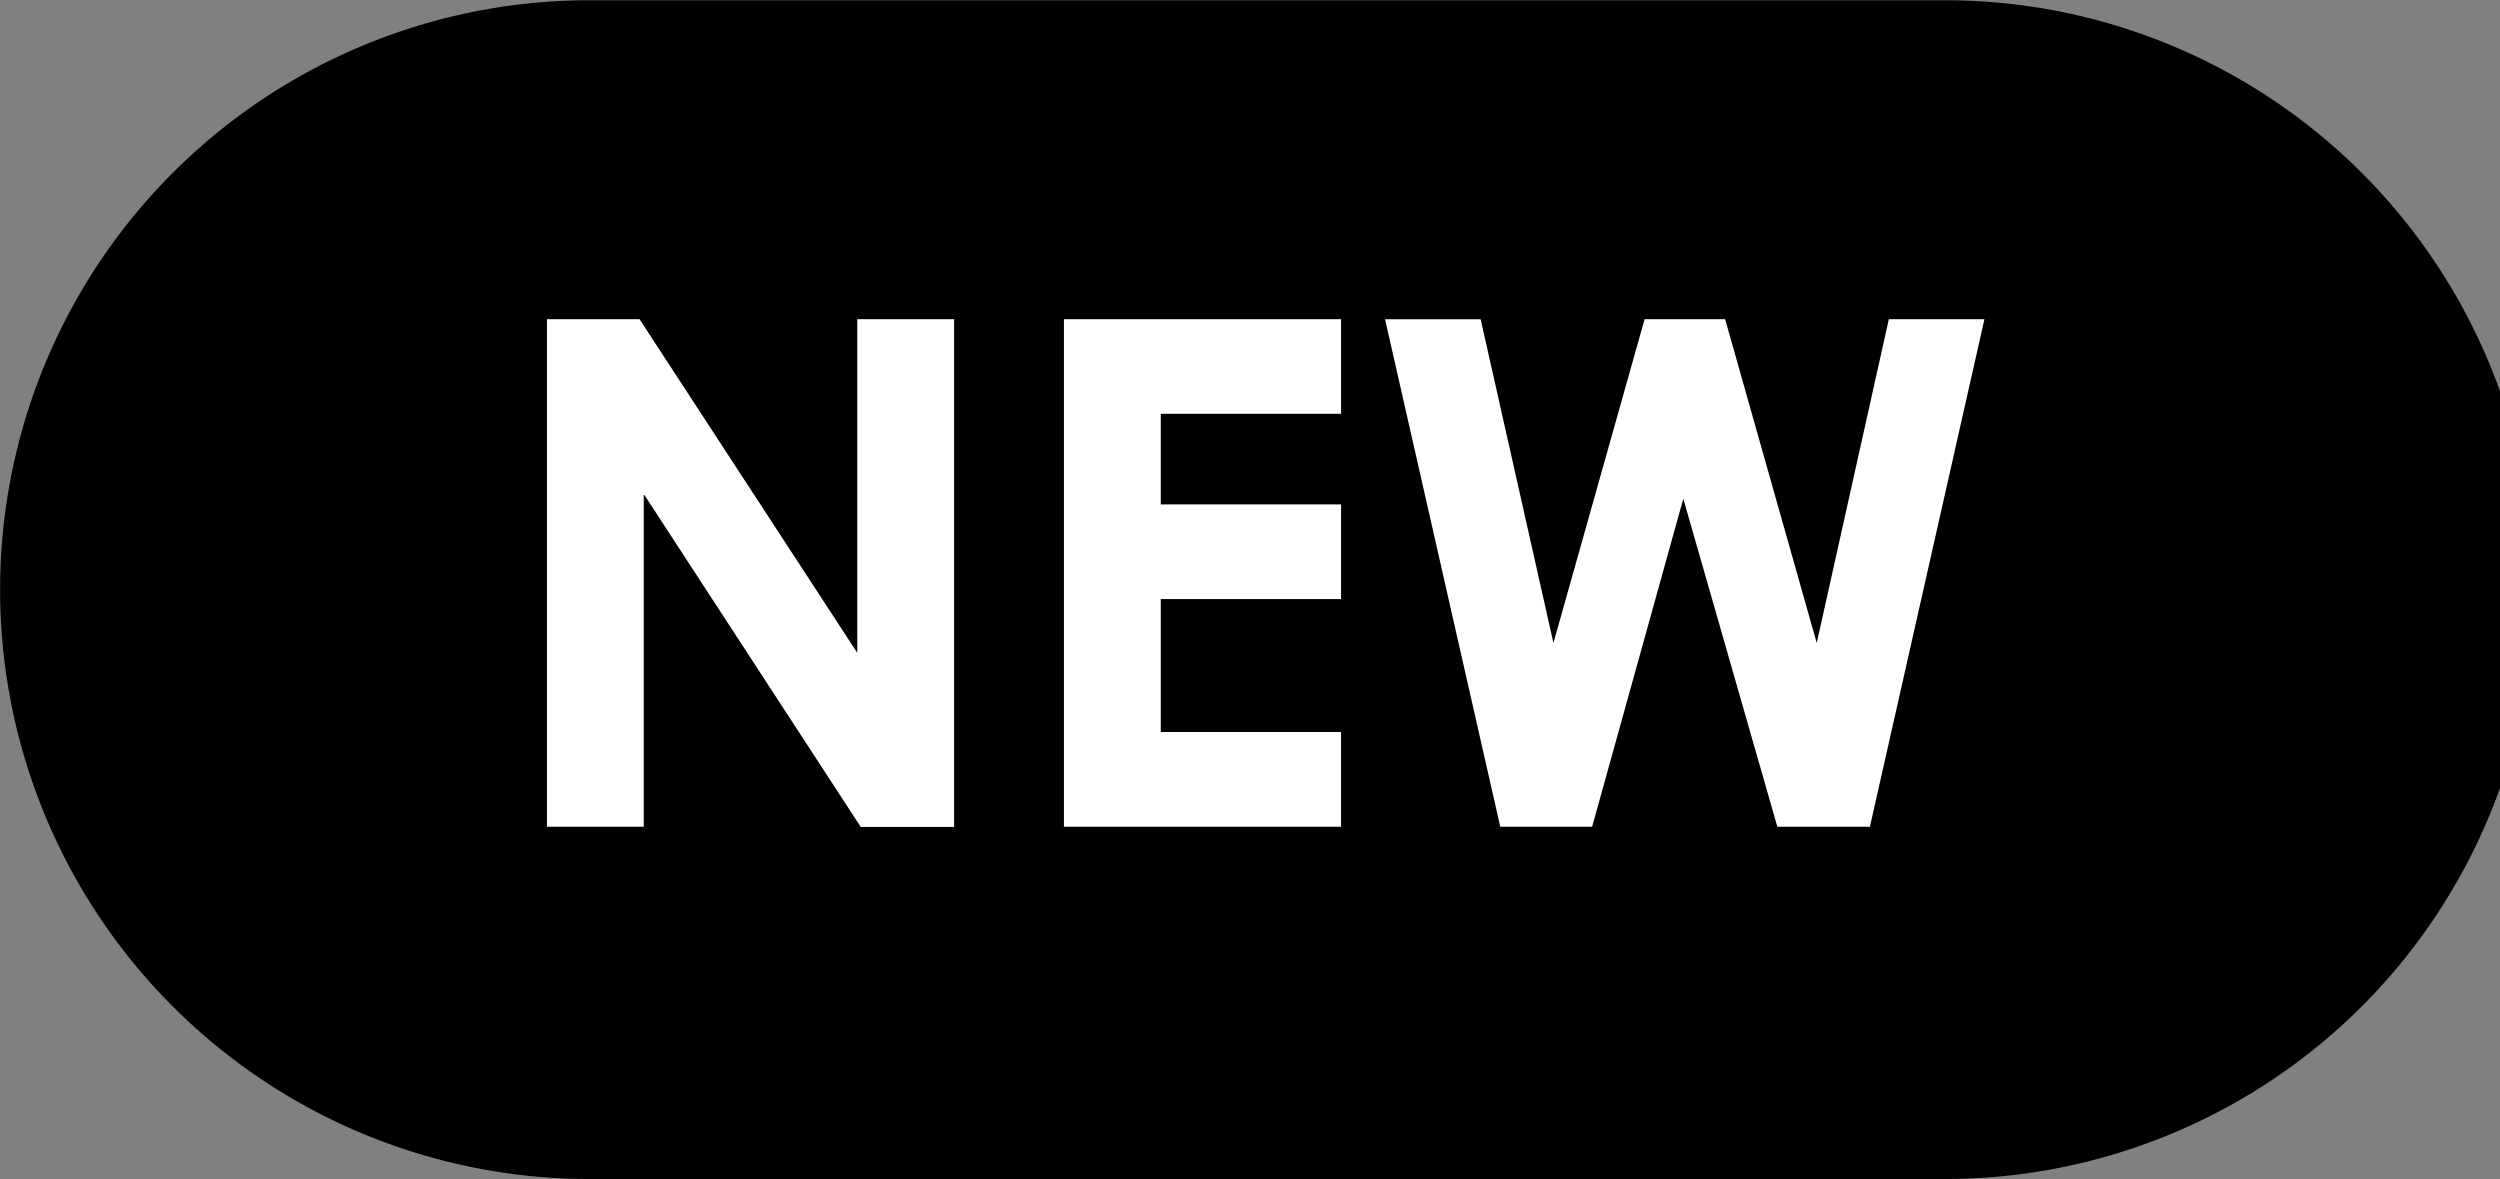 <svg id="new_icn" xmlns="http://www.w3.org/2000/svg" width="49.688" height="23.438" viewBox="0 0 49.688 23.438">
  <rect x="0" y="0" width="49.688" height="23.438" fill="#808080" stroke="none"/>
  <defs>
    <style>
      .cls-1, .cls-2 {
        fill-rule: evenodd;
      }

      .cls-2 {
        fill: #fff;
      }
    </style>
  </defs>
  <path id="長方形_5" data-name="長方形 5" class="cls-1" d="M12.029,13.286H38.971a11.714,11.714,0,0,1,0,23.428H12.029A11.714,11.714,0,1,1,12.029,13.286Z" transform="translate(-0.313 -13.281)"/>
  <path id="NEW" class="cls-2" d="M11.183,29.712h1.925V23.1l4.313,6.617h1.855V19.625H17.351v6.631l-4.327-6.631h-1.84V29.712Zm10.276,0h5.507V27.83H23.384V25.188h3.583V23.306H23.384v-1.8h3.583V19.625H21.459V29.712Zm8.672,0h1.826l1.812-6.519,1.869,6.519h1.84l2.276-10.087h-1.9l-1.433,6.435L34.6,19.625H33l-1.812,6.435-1.447-6.434h-1.9Z" transform="translate(-0.313 -13.281)"/>
</svg>
